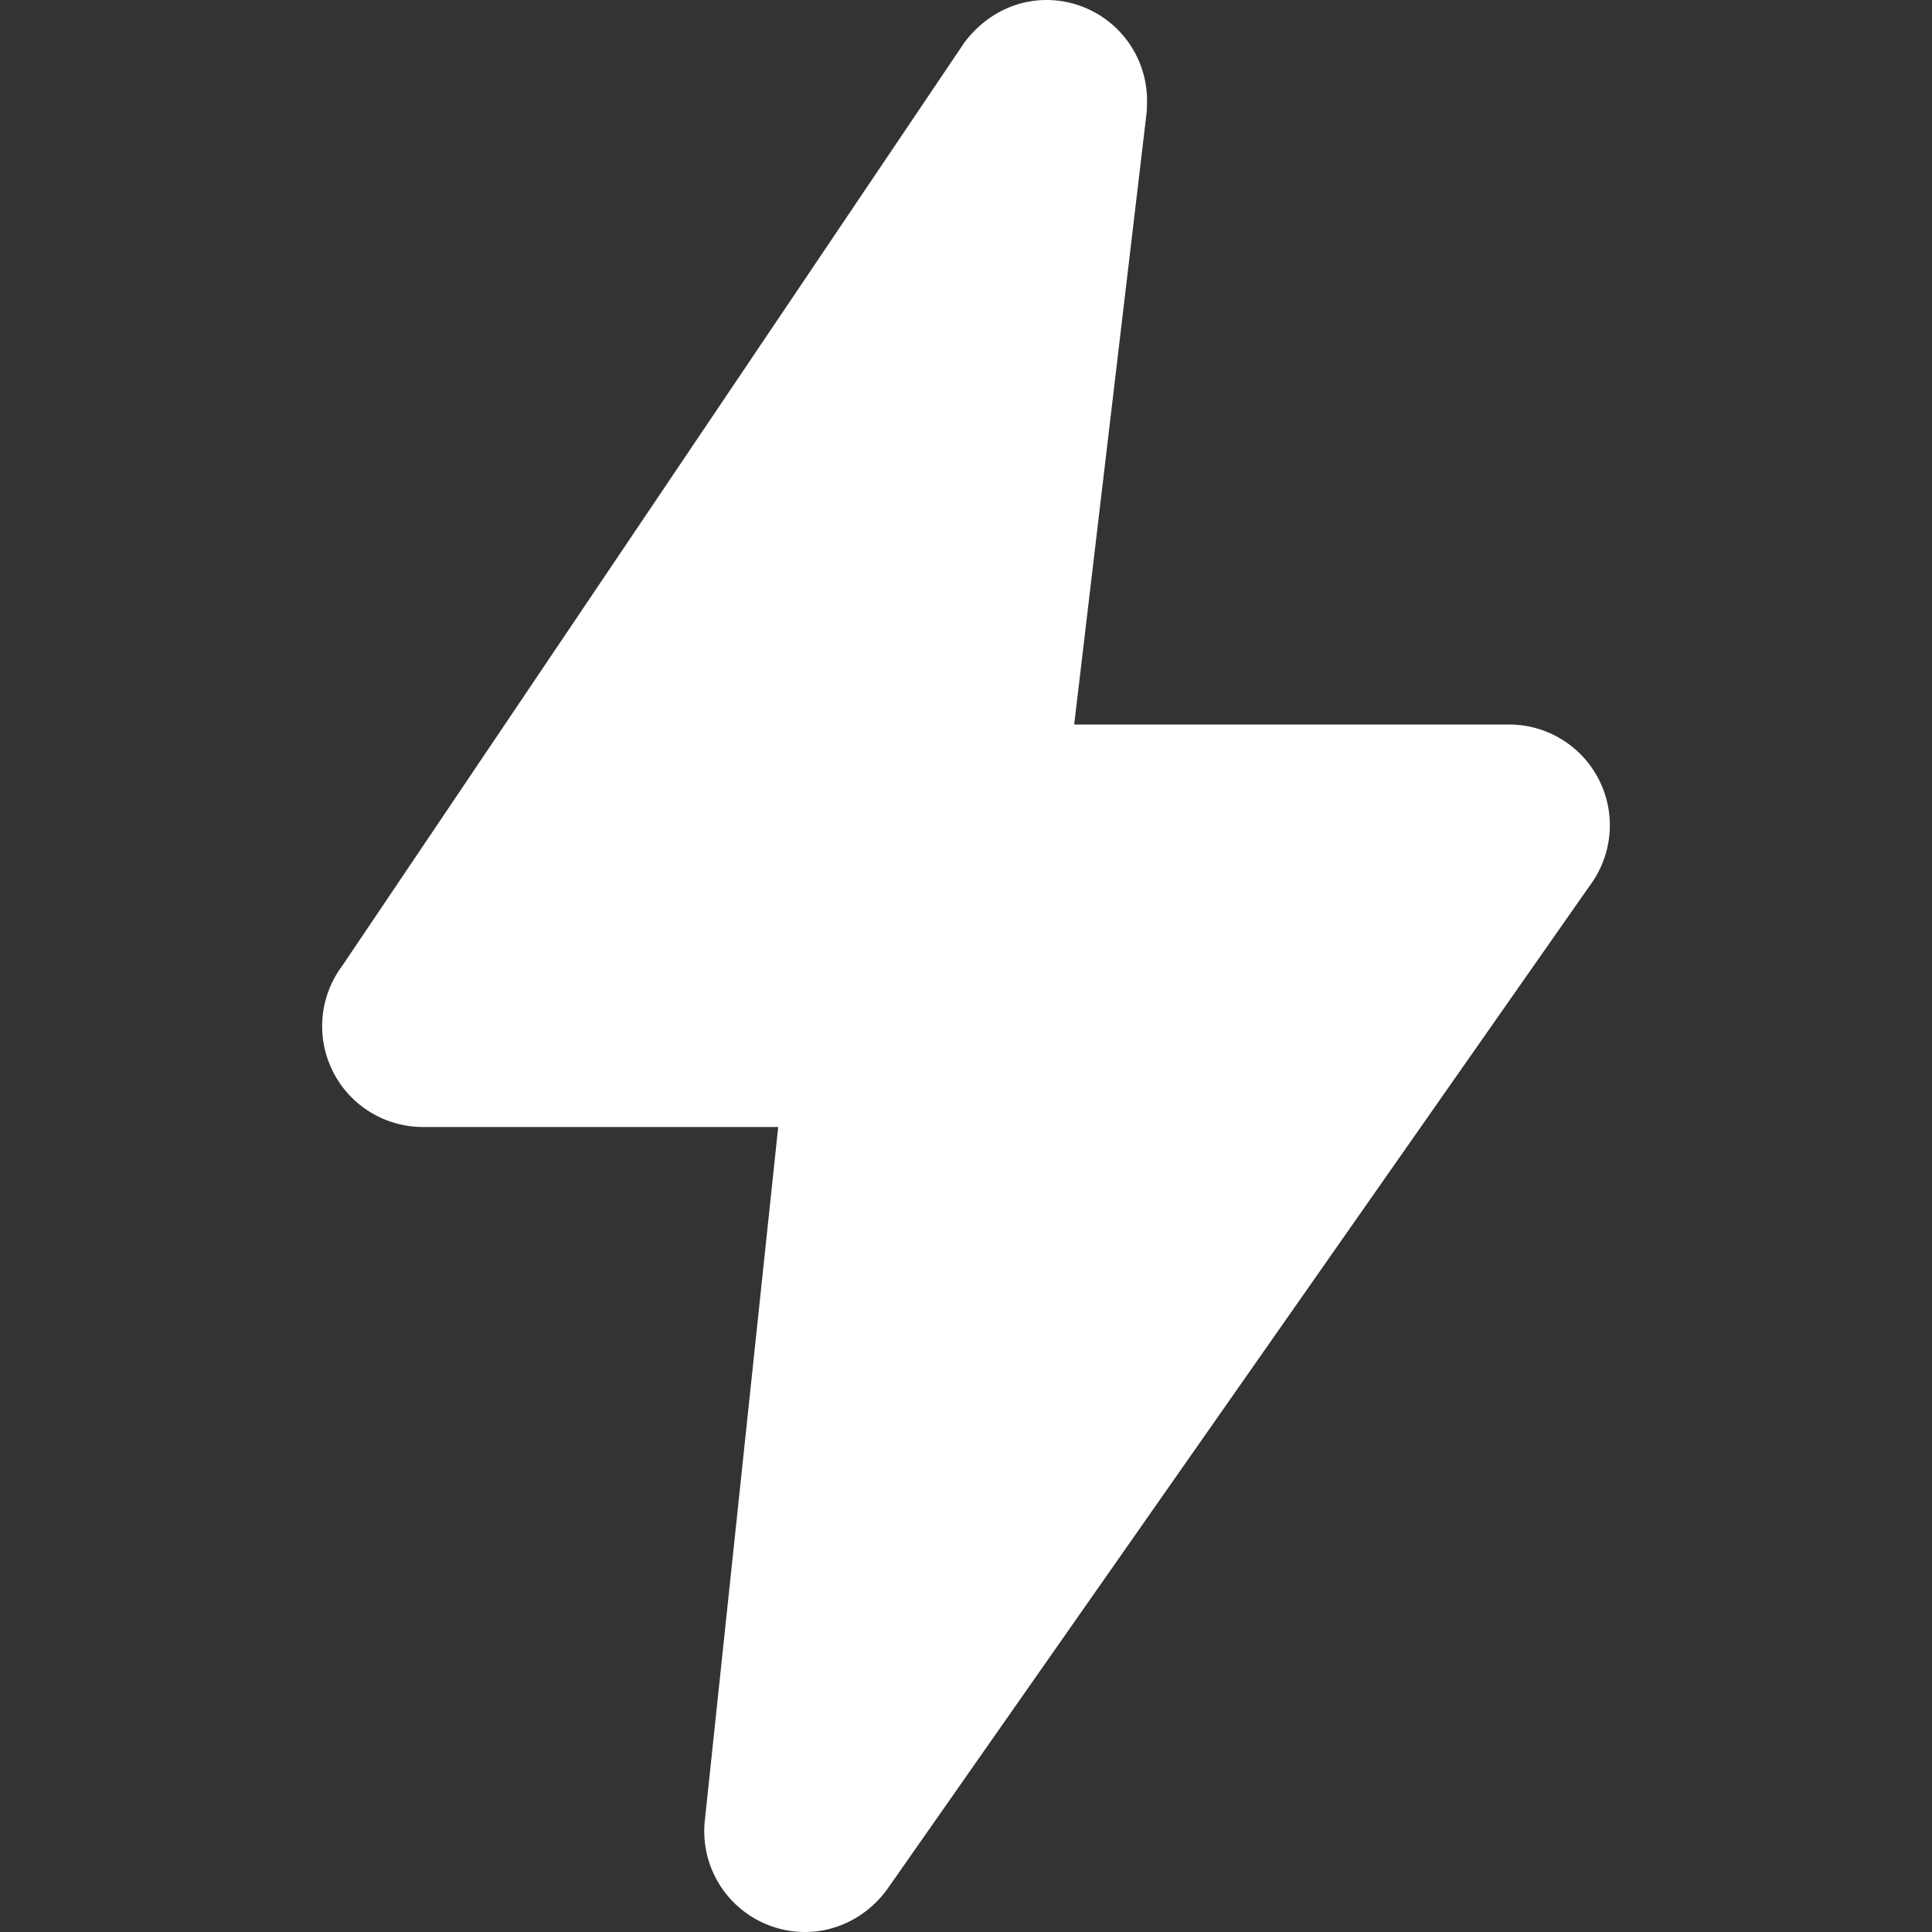 <?xml version="1.0" encoding="UTF-8"?> <svg xmlns="http://www.w3.org/2000/svg" xmlns:xlink="http://www.w3.org/1999/xlink" version="1.1" width="512" height="512" x="0" y="0" viewBox="0 0 24 24" style="enable-background:new 0 0 512 512" xml:space="preserve" class=""><rect x="0" y="0" width="24" height="24" fill="#333333" stroke="none"/><g><path d="M5.25 14h4.417l-.912 8.621A1.252 1.252 0 0 0 10 24c.392 0 .766-.188 1.014-.521L19.75 11a1.252 1.252 0 0 0-1-2h-5.406l.9-7.603c.003-.029.005-.118.005-.147A1.25 1.25 0 0 0 13 0c-.392 0-.766.188-1.022.531L4.25 12a1.252 1.252 0 0 0 1 2z" fill="#ffffff" opacity="1" data-original="#000000" class=""></path></g></svg> 